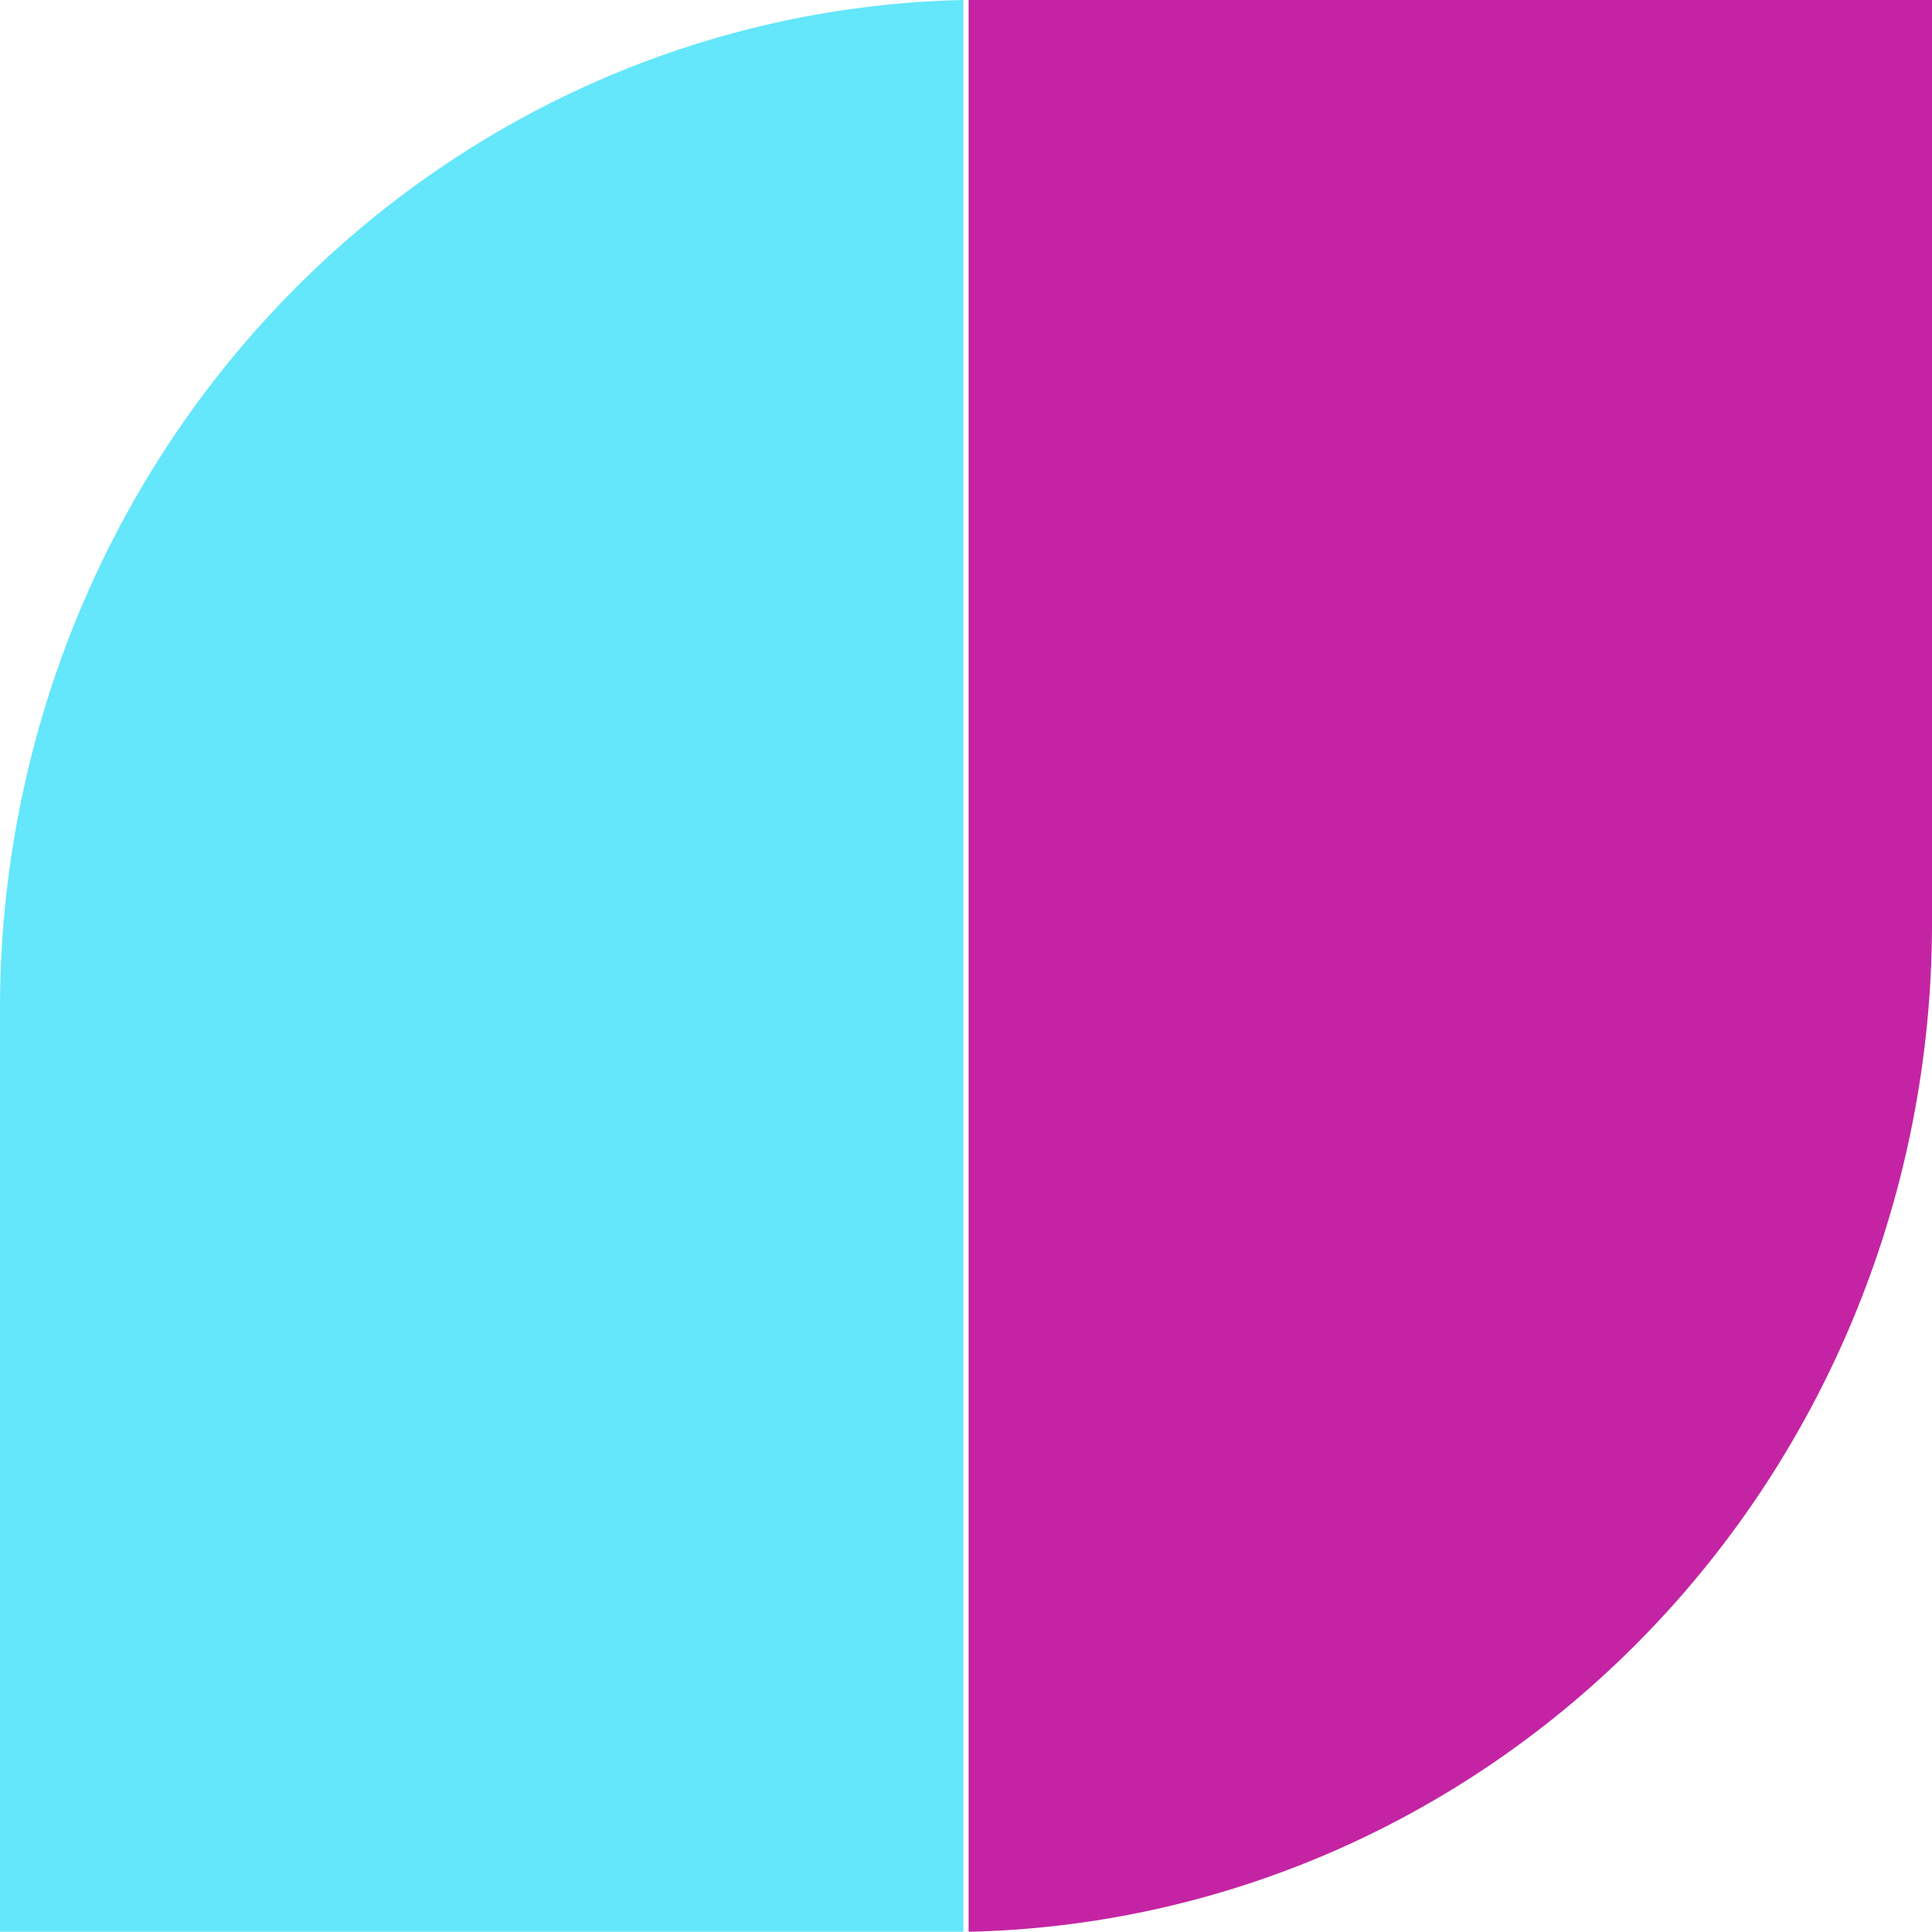 <svg width="40" height="40" viewBox="0 0 40 40" fill="none" xmlns="http://www.w3.org/2000/svg">
<path fill-rule="evenodd" clip-rule="evenodd" d="M27.42 38.41C29.892 37.36 32.139 35.821 34.031 33.882C35.924 31.942 37.425 29.639 38.449 27.105C39.461 24.6 39.988 21.917 40 19.207L40 0L20.054 -8.93655e-07L20.054 39.995C22.583 39.94 25.081 39.403 27.42 38.41Z" fill="#C424A3"/>
<path fill-rule="evenodd" clip-rule="evenodd" d="M8.19059e-07 20.789L0 39.995L19.946 39.995L19.946 0C17.417 0.055 14.919 0.592 12.58 1.585C10.108 2.635 7.861 4.174 5.969 6.114C4.076 8.053 2.575 10.356 1.551 12.89C0.539 15.395 0.012 18.078 8.19059e-07 20.789Z" fill="#64E6FB"/>
</svg>
